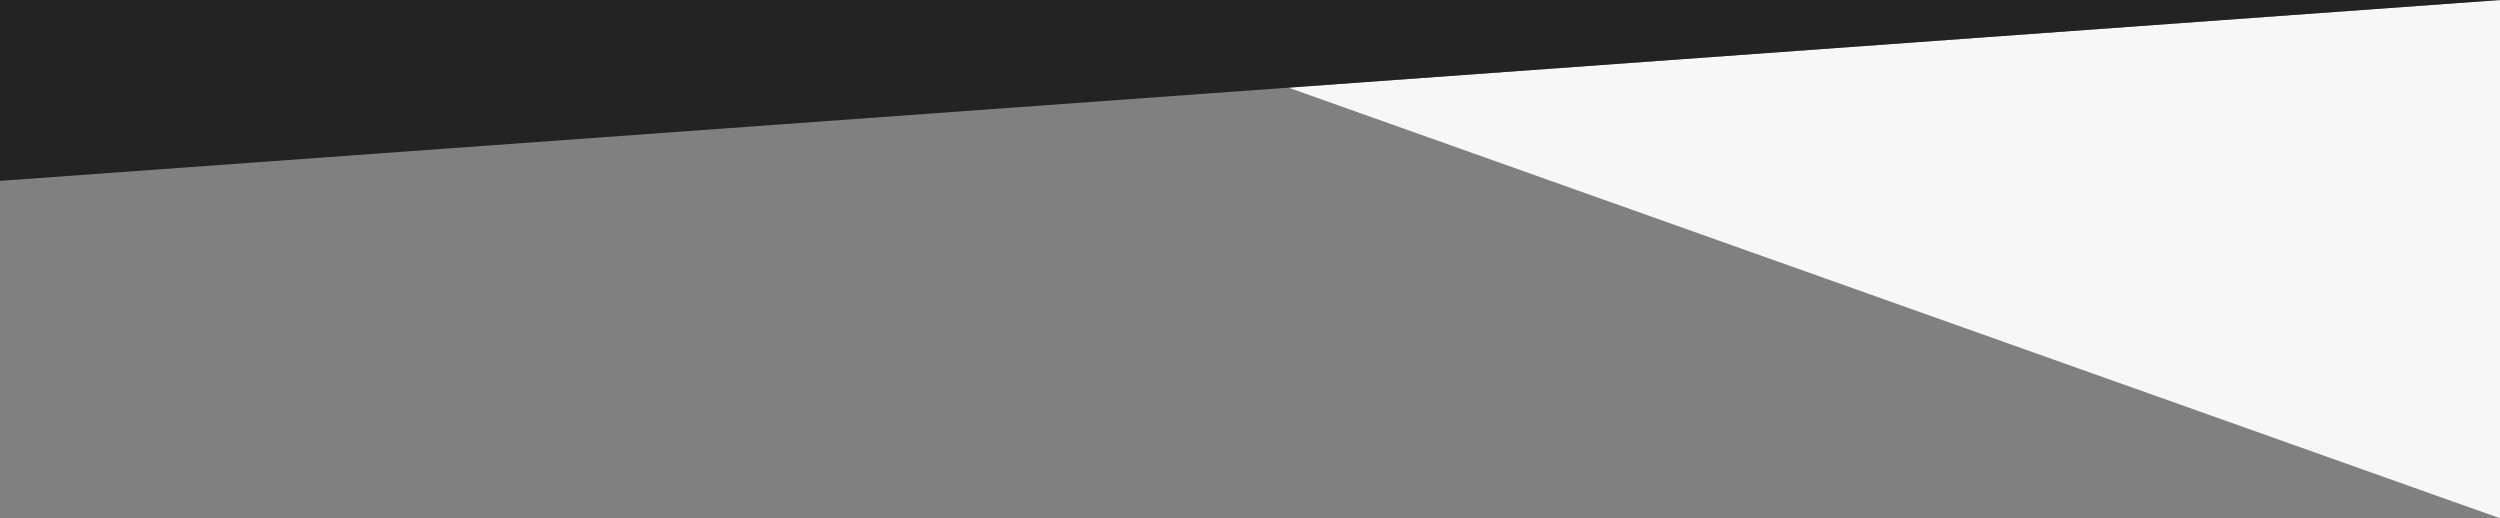 <?xml version="1.0" encoding="UTF-8"?>
<svg id="Layer_1" xmlns="http://www.w3.org/2000/svg" version="1.1" viewBox="0 0 1922 398.44">
  <rect x="0" y="0" width="1922" height="398.44" fill="#808080" stroke="none"/>
  <!-- Generator: Adobe Illustrator 30.1.0, SVG Export Plug-In . SVG Version: 2.1.1 Build 136)  -->
  <defs>
    <style>
      .st0 {
        fill: #232323;
      }

      .st1 {
        fill: #f8f7f7;
      }
    </style>
  </defs>
  <path class="st1" d="M1922,0v398.44L990.56,67.38,1922,0Z"/>
  <path class="st0" d="M0,0h1922S0,139.04,0,139.04V0Z"/>
</svg>